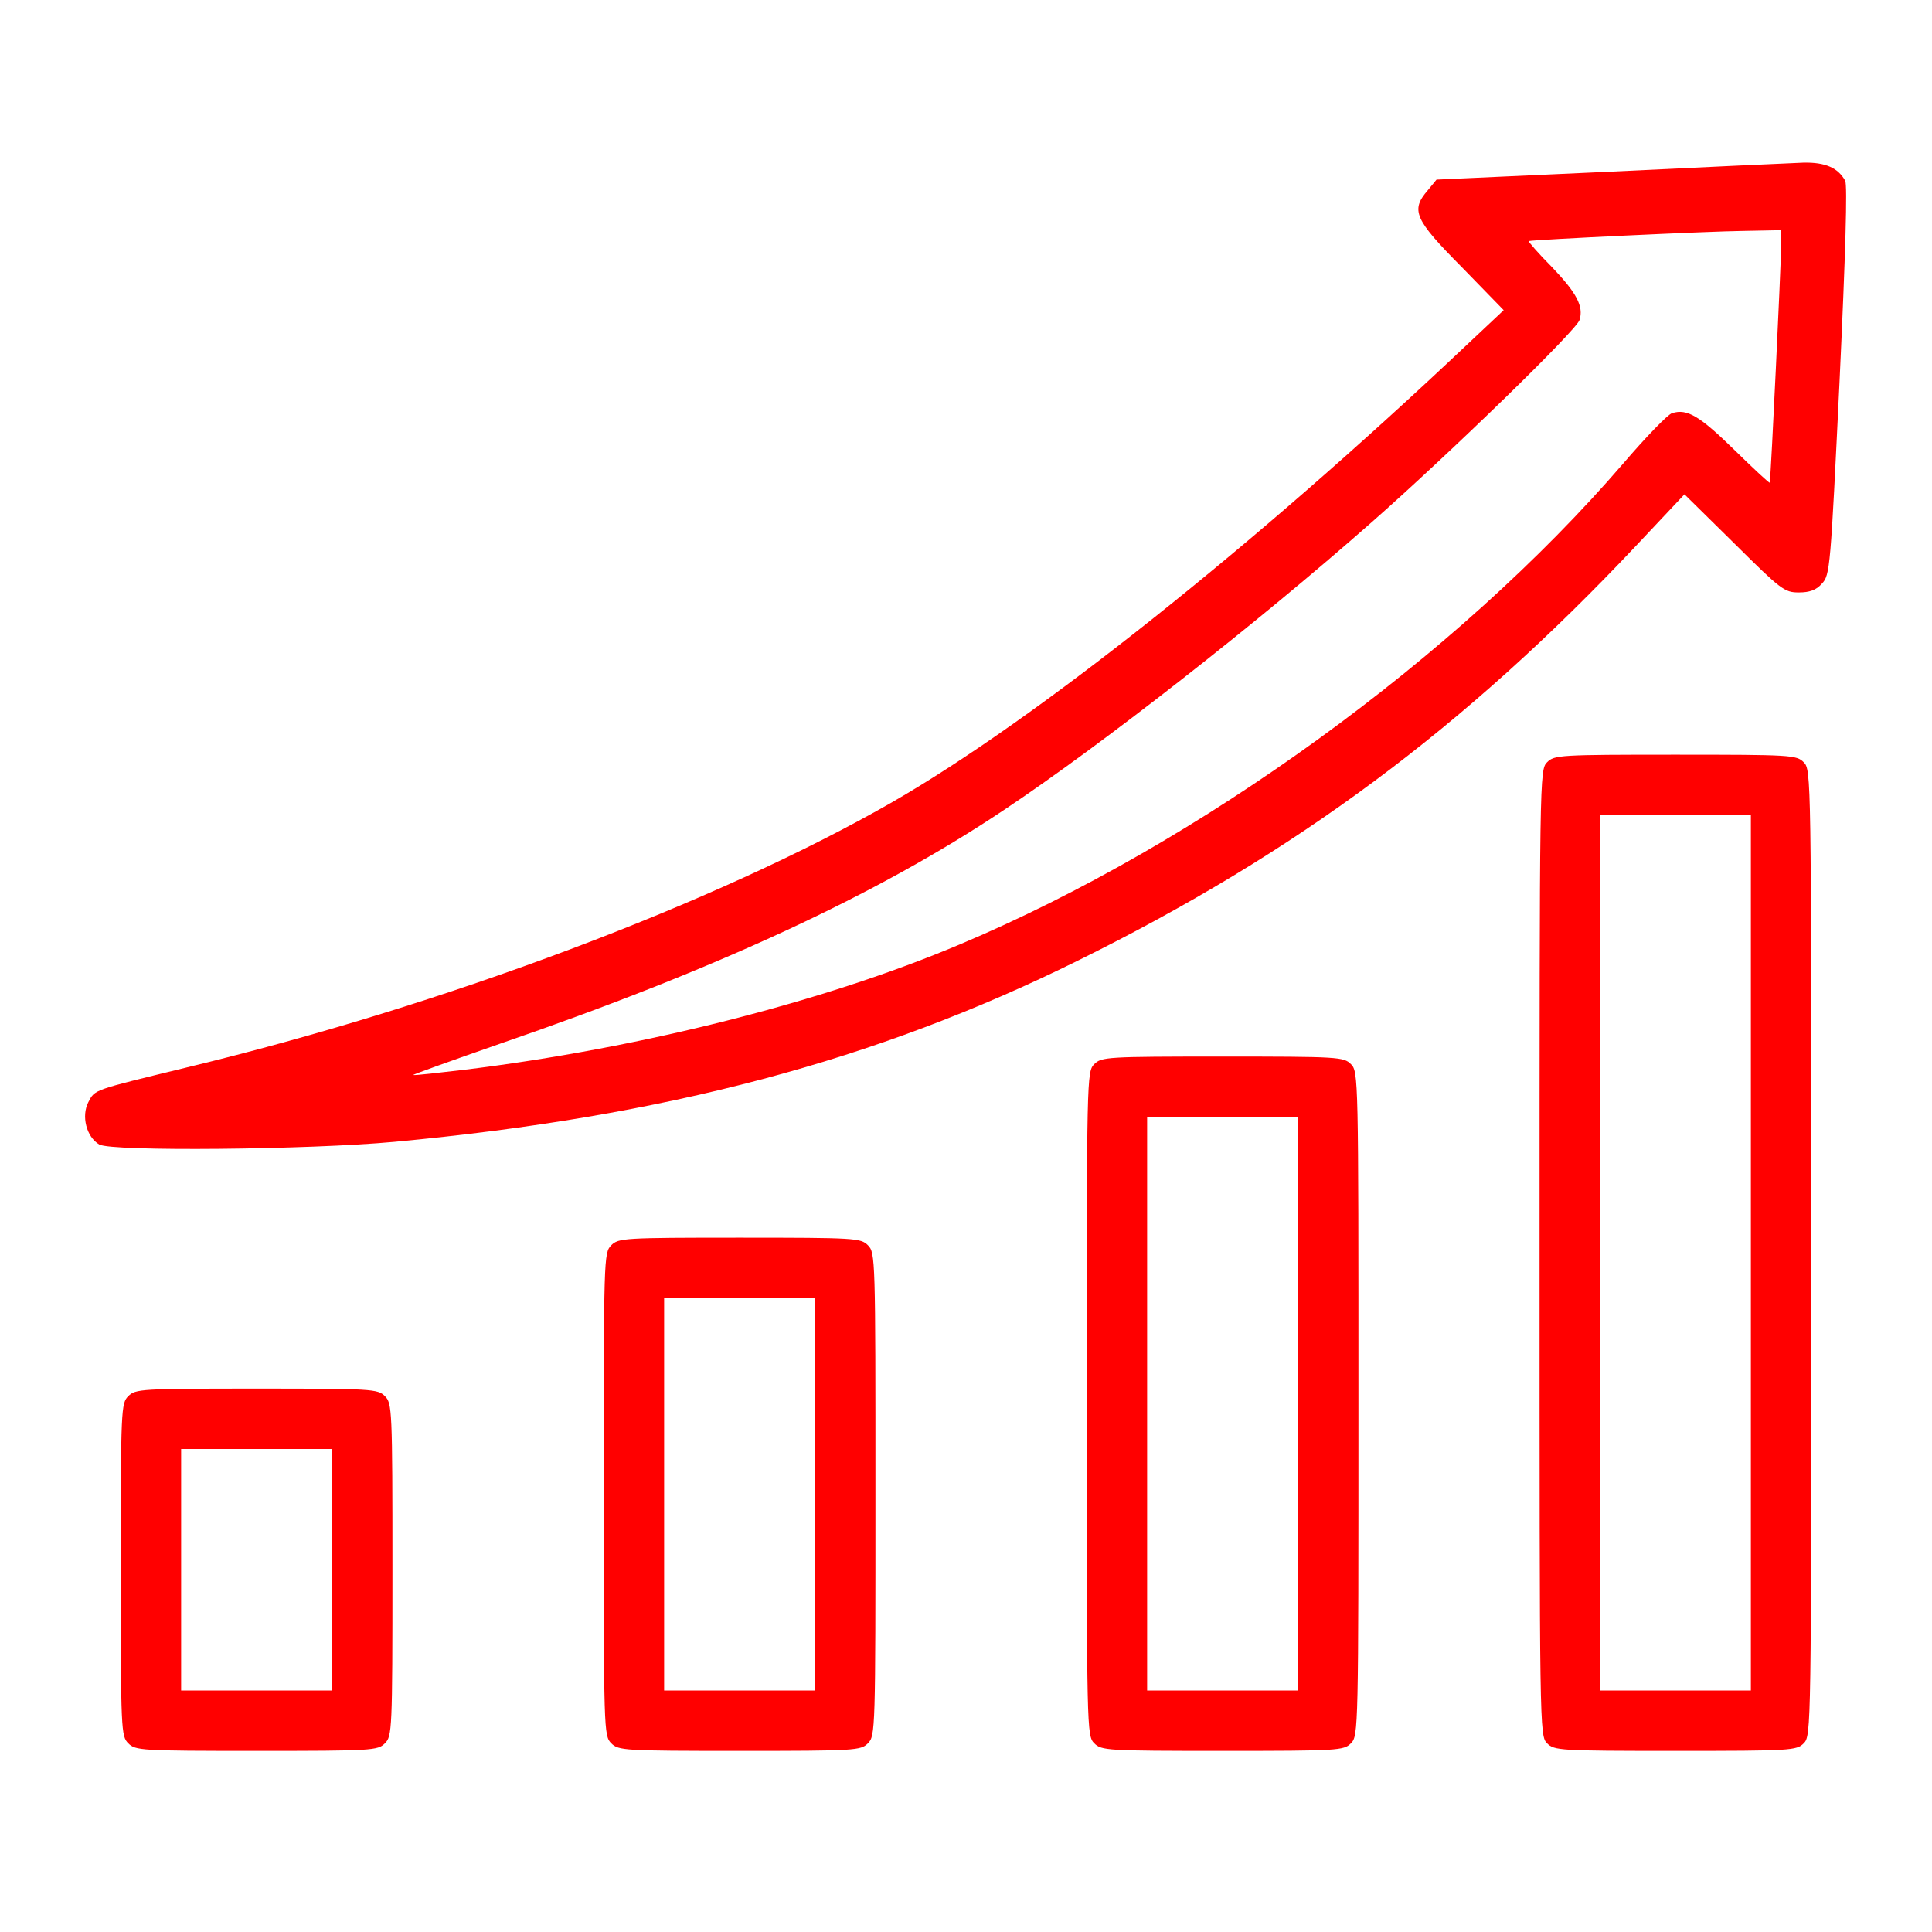 <svg width="64" height="64" viewBox="0 0 64 64" fill="none" xmlns="http://www.w3.org/2000/svg">
<path d="M53.325 5.688L47.587 5.95L47.3 6.3C46.725 6.963 46.85 7.263 48.413 8.838L49.812 10.275L48.562 11.45C41.513 18.113 34.325 23.825 29.575 26.562C23.738 29.913 14.7 33.312 6.125 35.375C3.05 36.125 3.15 36.087 2.925 36.513C2.688 36.975 2.863 37.663 3.288 37.913C3.7 38.15 10.238 38.087 13.062 37.825C22.05 36.987 29 35.138 35.7 31.825C42.938 28.25 48.513 24.113 54.2 18.075L55.8 16.375L57.45 18C59 19.538 59.112 19.625 59.587 19.625C59.938 19.625 60.163 19.55 60.35 19.337C60.625 19.05 60.638 18.837 60.938 12.625C61.138 8.363 61.2 6.138 61.125 5.987C60.888 5.562 60.475 5.375 59.75 5.388C59.375 5.4 56.475 5.537 53.325 5.688ZM59 8.338C58.987 8.875 58.675 15.637 58.625 15.988C58.625 16.025 58.1 15.537 57.462 14.912C56.312 13.787 55.888 13.525 55.388 13.688C55.25 13.725 54.525 14.475 53.775 15.35C48.237 21.775 39.725 27.95 31.788 31.288C27.288 33.188 21.212 34.725 15.375 35.438C14.525 35.538 13.762 35.625 13.688 35.612C13.625 35.612 14.912 35.15 16.562 34.575C23.75 32.1 29.038 29.65 33.25 26.837C36.475 24.688 41.625 20.663 45.438 17.3C48.062 14.988 52.212 10.95 52.325 10.6C52.462 10.15 52.237 9.713 51.413 8.85C50.95 8.387 50.612 7.987 50.638 7.987C50.788 7.938 56.625 7.662 57.725 7.65L59 7.625V8.338Z" fill="#FF0000"/>
<path d="M51.25 25.25C51 25.5 51 25.663 51 41.5C51 57.337 51 57.5 51.25 57.75C51.487 57.987 51.663 58 55.5 58C59.337 58 59.513 57.987 59.75 57.75C60 57.5 60 57.337 60 41.5C60 25.663 60 25.5 59.75 25.25C59.513 25.012 59.337 25 55.5 25C51.663 25 51.487 25.012 51.25 25.25ZM58 41.5V56H55.5H53V41.5V27H55.5H58V41.5Z" fill="#FF0000"/>
<path d="M36.25 35.25C36 35.5 36 35.663 36 46.5C36 57.337 36 57.5 36.25 57.75C36.487 57.987 36.663 58 40.5 58C44.337 58 44.513 57.987 44.75 57.75C45 57.5 45 57.337 45 46.5C45 35.663 45 35.5 44.75 35.25C44.513 35.013 44.337 35 40.5 35C36.663 35 36.487 35.013 36.25 35.25ZM43 46.5V56H40.5H38V46.5V37H40.5H43V46.5Z" fill="#FF0000"/>
<path d="M20.25 41.25C20 41.5 20 41.663 20 49.5C20 57.337 20 57.5 20.25 57.75C20.488 57.987 20.663 58 24.5 58C28.337 58 28.512 57.987 28.75 57.75C29 57.5 29 57.337 29 49.5C29 41.663 29 41.5 28.75 41.25C28.512 41.013 28.337 41 24.5 41C20.663 41 20.488 41.013 20.25 41.25ZM27 49.5V56H24.5H22V49.5V43H24.5H27V49.5Z" fill="#FF0000"/>
<path d="M4.25 46.25C4.013 46.487 4 46.663 4 52C4 57.337 4.013 57.513 4.25 57.75C4.487 57.987 4.662 58 8.5 58C12.338 58 12.512 57.987 12.75 57.75C12.988 57.513 13 57.337 13 52C13 46.663 12.988 46.487 12.75 46.25C12.512 46.013 12.338 46 8.5 46C4.662 46 4.487 46.013 4.25 46.25ZM11 52V56H8.5H6V52V48H8.5H11V52Z" fill="#FF0000"/>
</svg>
